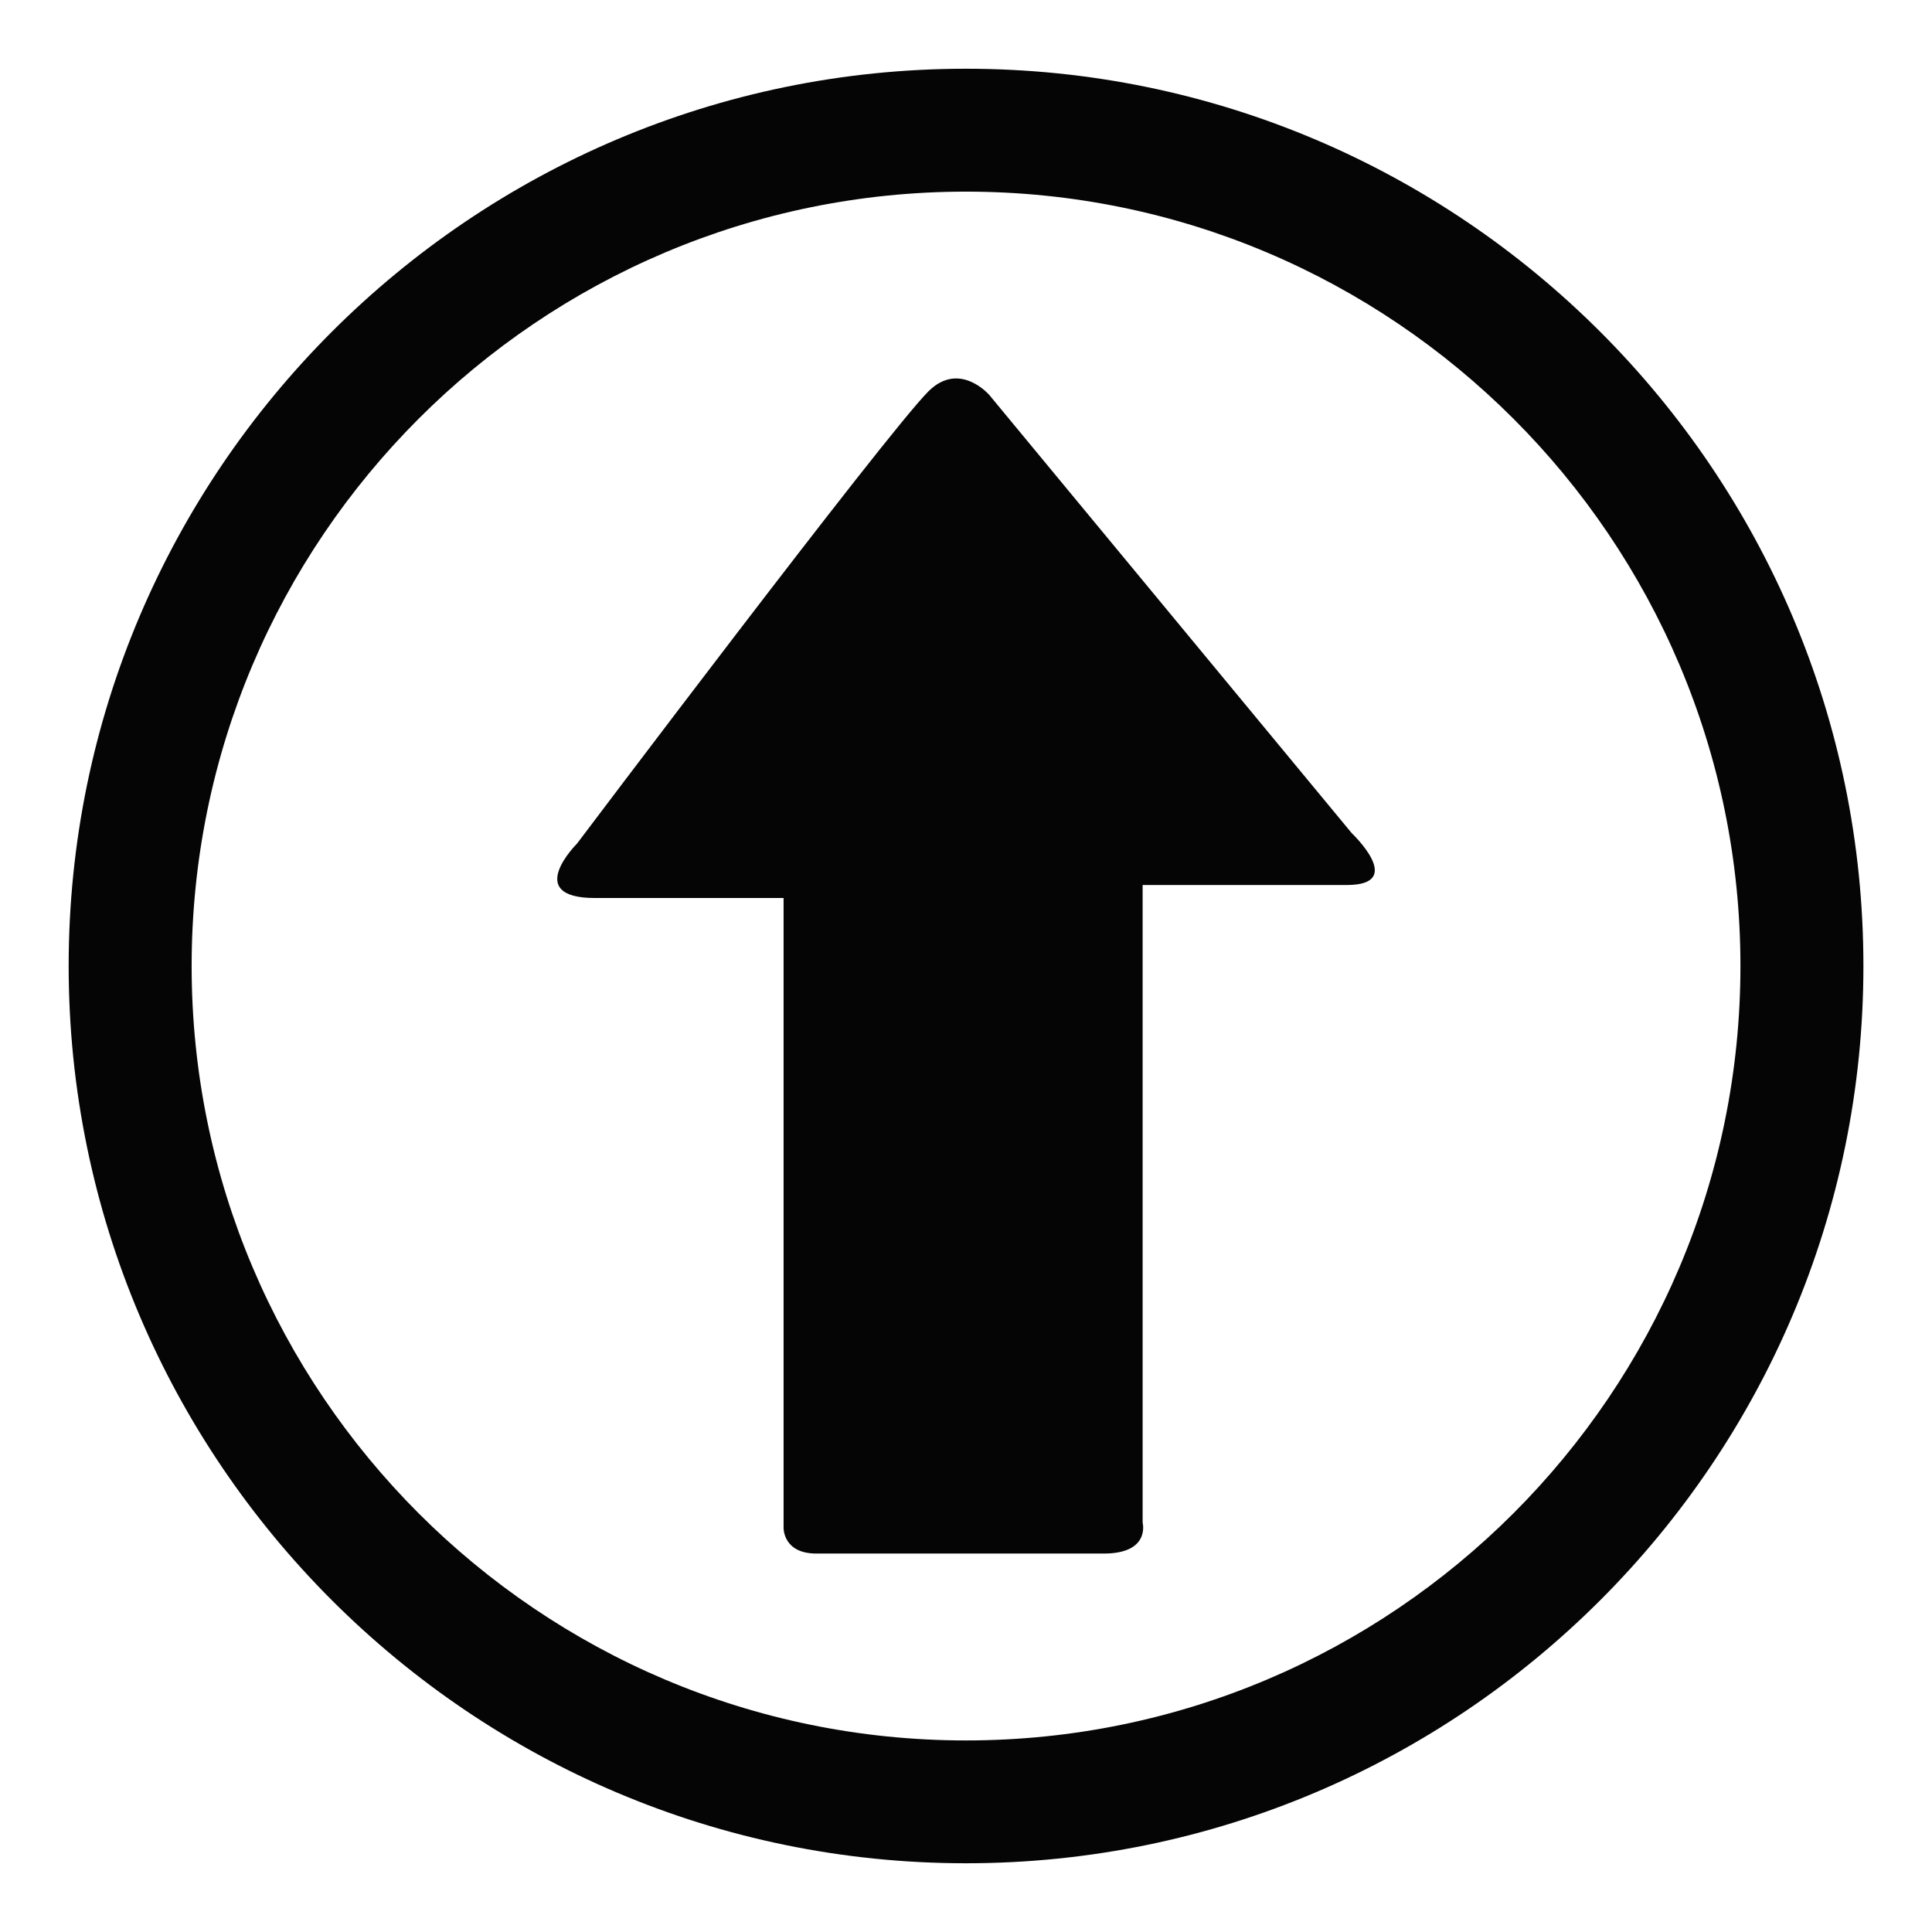 <?xml version="1.0" encoding="utf-8"?>
<!-- Generator: Adobe Illustrator 16.0.4, SVG Export Plug-In . SVG Version: 6.00 Build 0)  -->
<!DOCTYPE svg PUBLIC "-//W3C//DTD SVG 1.1//EN" "http://www.w3.org/Graphics/SVG/1.1/DTD/svg11.dtd">
<svg version="1.1" id="Layer_1" xmlns="http://www.w3.org/2000/svg" xmlns:xlink="http://www.w3.org/1999/xlink" x="0px" y="0px"
	 width="26px" height="26px" viewBox="0 0 26 26" enable-background="new 0 0 26 26" xml:space="preserve">
<path fill="#050505" d="M13,0.925C6.341,0.925,0.924,6.342,0.924,13S6.341,25.075,13,25.075c6.661,0,12.077-5.417,12.077-12.075
	S19.66,0.925,13,0.925z M13,23.422C7.253,23.422,2.579,18.747,2.579,13C2.579,7.254,7.253,2.579,13,2.579
	c5.749,0,10.422,4.675,10.422,10.421C23.422,18.747,18.748,23.422,13,23.422z M18.127,11.91c-0.809,0-2.75,0-2.75,0s0,0.474,0,1.199
	c0,2.073,0,5.847,0,7.382c0,0,0.109,0.416-0.523,0.416s-3.416,0-3.868,0c-0.453,0-0.441-0.349-0.441-0.349c0-1.492,0-5.394,0-7.397
	c0-0.652,0-1.076,0-1.076s-1.559,0-2.539,0c-0.977,0-0.241-0.732-0.241-0.732s4.151-5.507,4.728-6.085
	c0.42-0.42,0.821,0.048,0.821,0.048l4.876,5.895C18.189,11.211,18.932,11.909,18.127,11.91z"/>
</svg>
